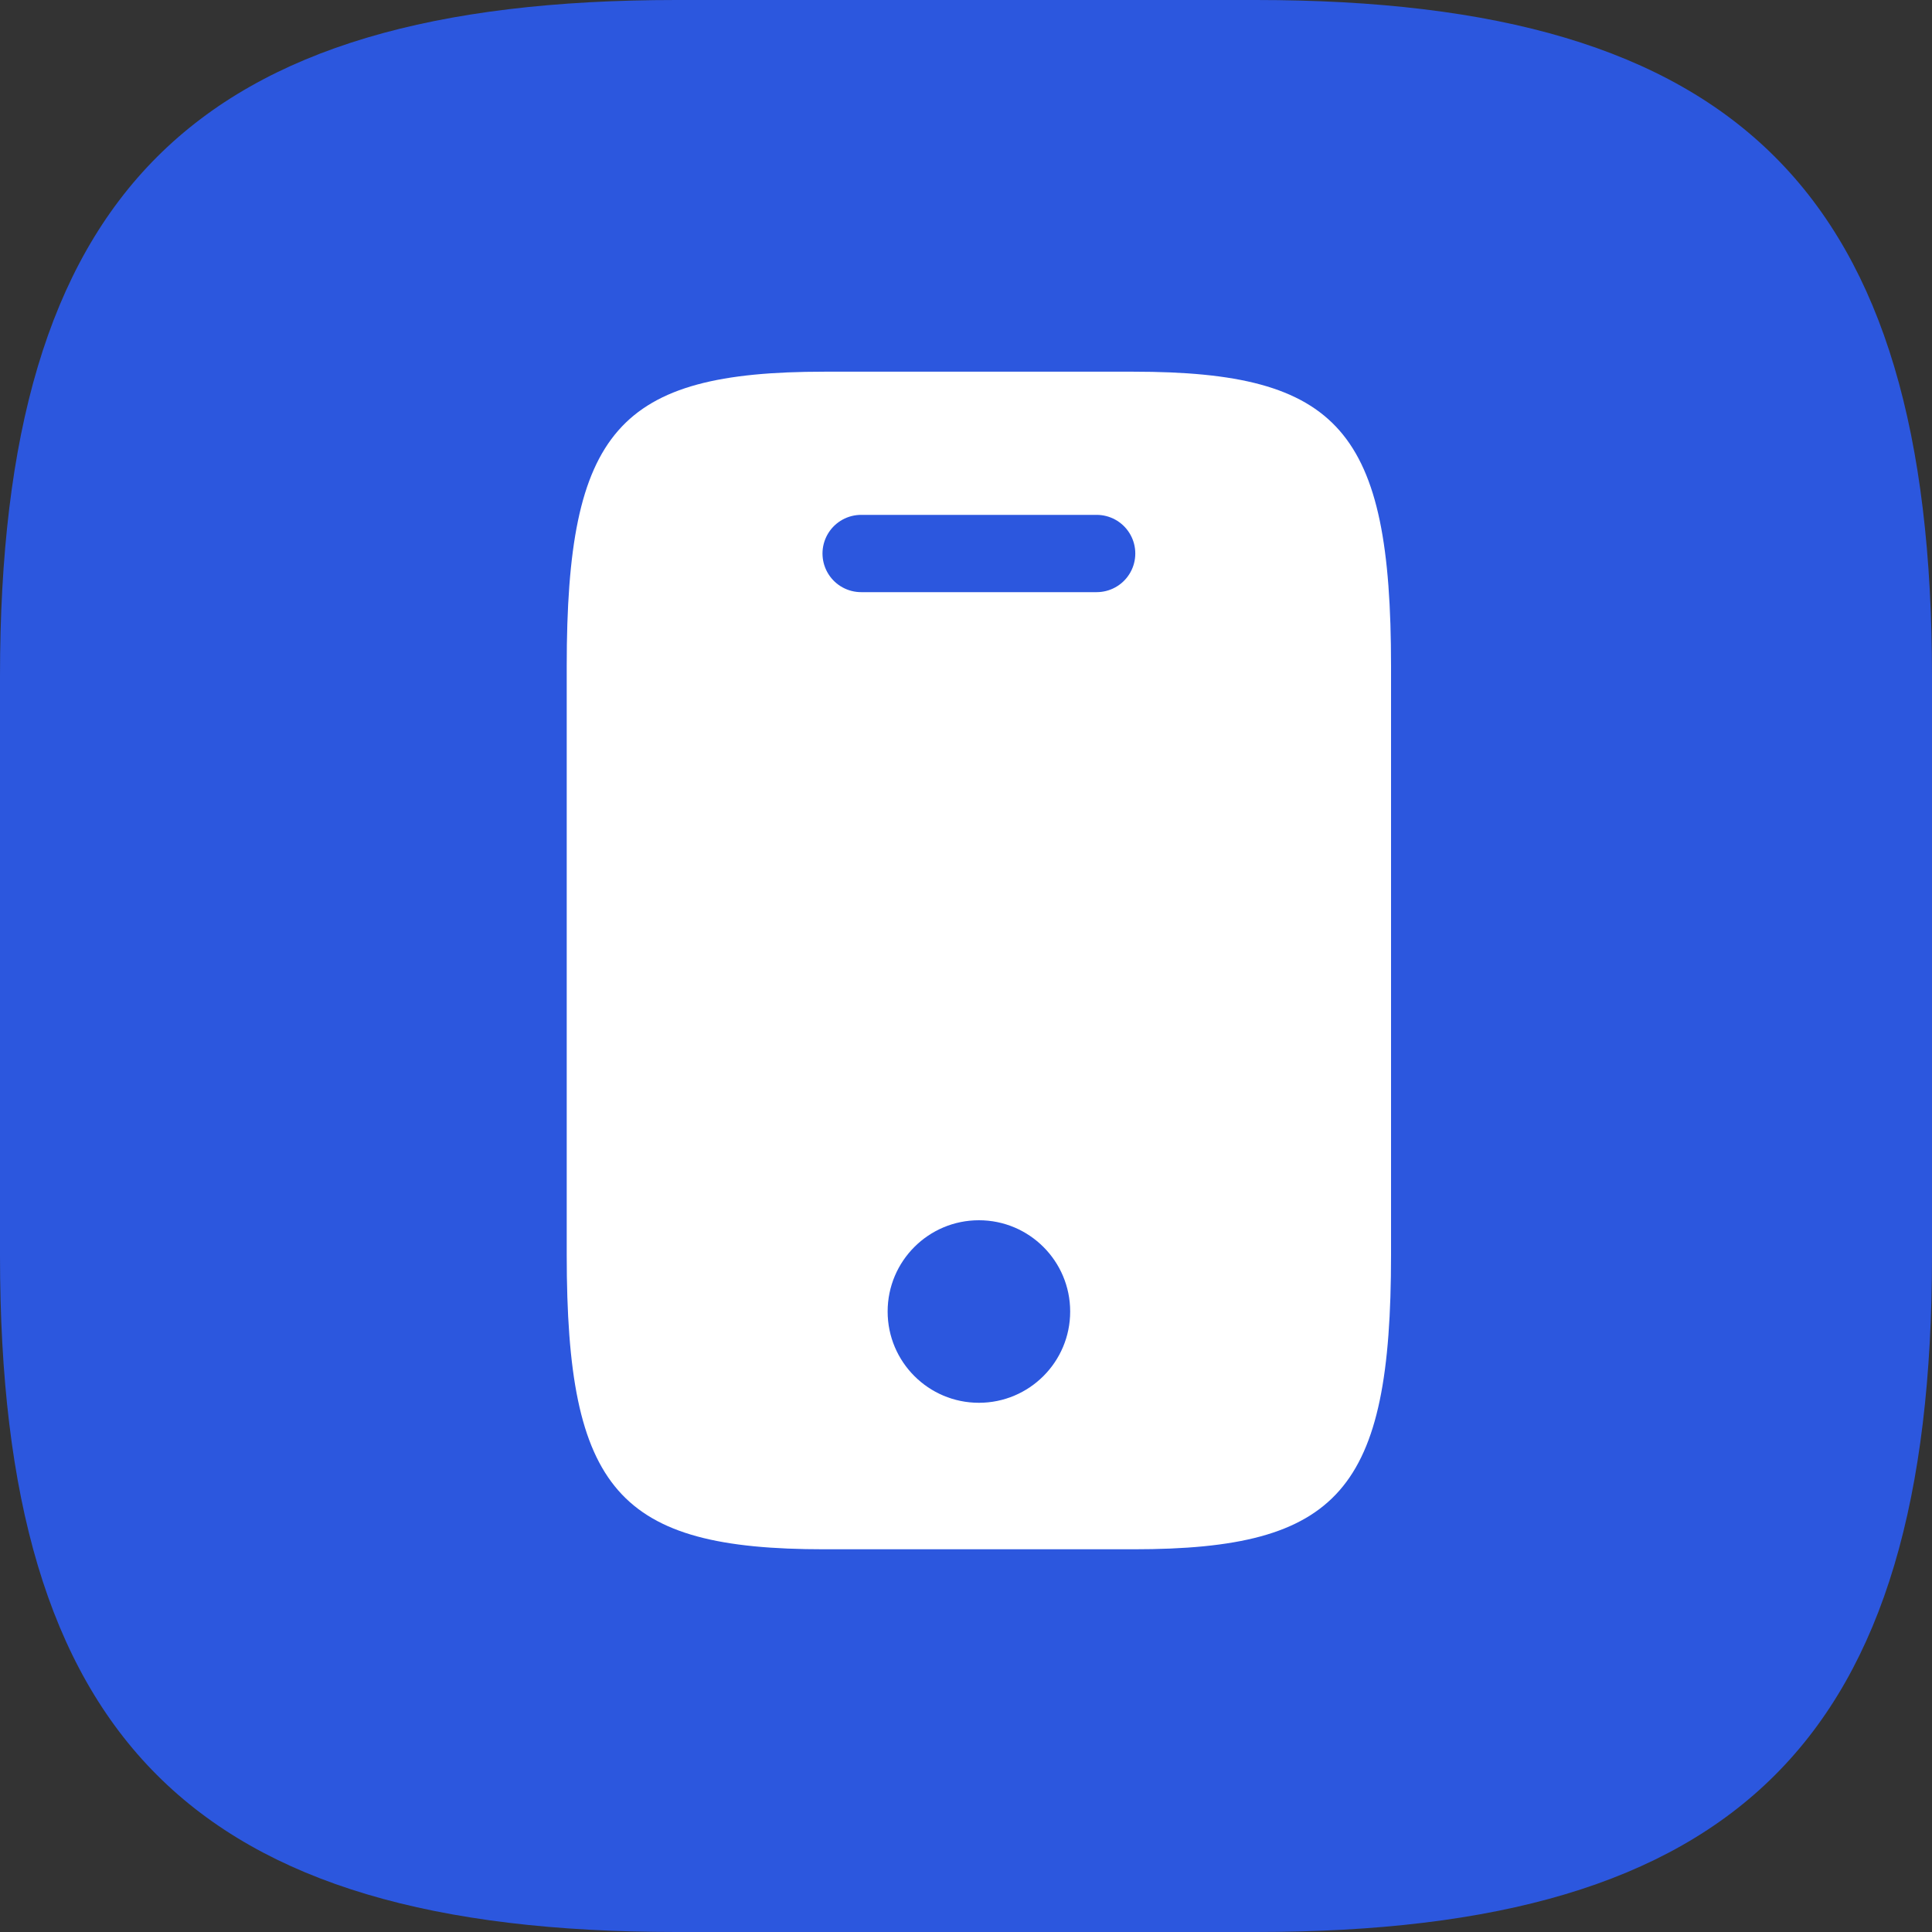<svg width="75" height="75" viewBox="0 0 75 75" fill="none" xmlns="http://www.w3.org/2000/svg">
<rect x="0" y="0" width="75" height="75" fill="#333333" stroke="none"/>
<g clip-path="url(#clip0_20280_175269)">
<path d="M26.25 75H48.75C67.5 75 75 67.5 75 48.75V26.25C75 7.5 67.5 0 48.75 0H26.25C7.5 0 0 7.5 0 26.25V48.75C0 67.5 7.5 75 26.25 75Z" fill="#2C57DE"/>
<path d="M54 25.857V48.714C54 57.857 52 60.143 44 60.143H32C24 60.143 22 57.857 22 48.714V25.857C22 16.714 24 14.429 32 14.429H44C52 14.429 54 16.714 54 25.857Z" fill="white"/>
<path d="M42.572 21.487H33.429" stroke="#2C57DE" stroke-width="3" stroke-linecap="round" stroke-linejoin="round"/>
<path d="M38.001 54.456C39.958 54.456 41.544 52.869 41.544 50.913C41.544 48.956 39.958 47.37 38.001 47.37C36.044 47.37 34.458 48.956 34.458 50.913C34.458 52.869 36.044 54.456 38.001 54.456Z" fill="#2C57DE"/>
</g>
<defs>
<clipPath id="clip0_20280_175269">
<rect width="75" height="75" fill="white"/>
</clipPath>
</defs>
</svg>
